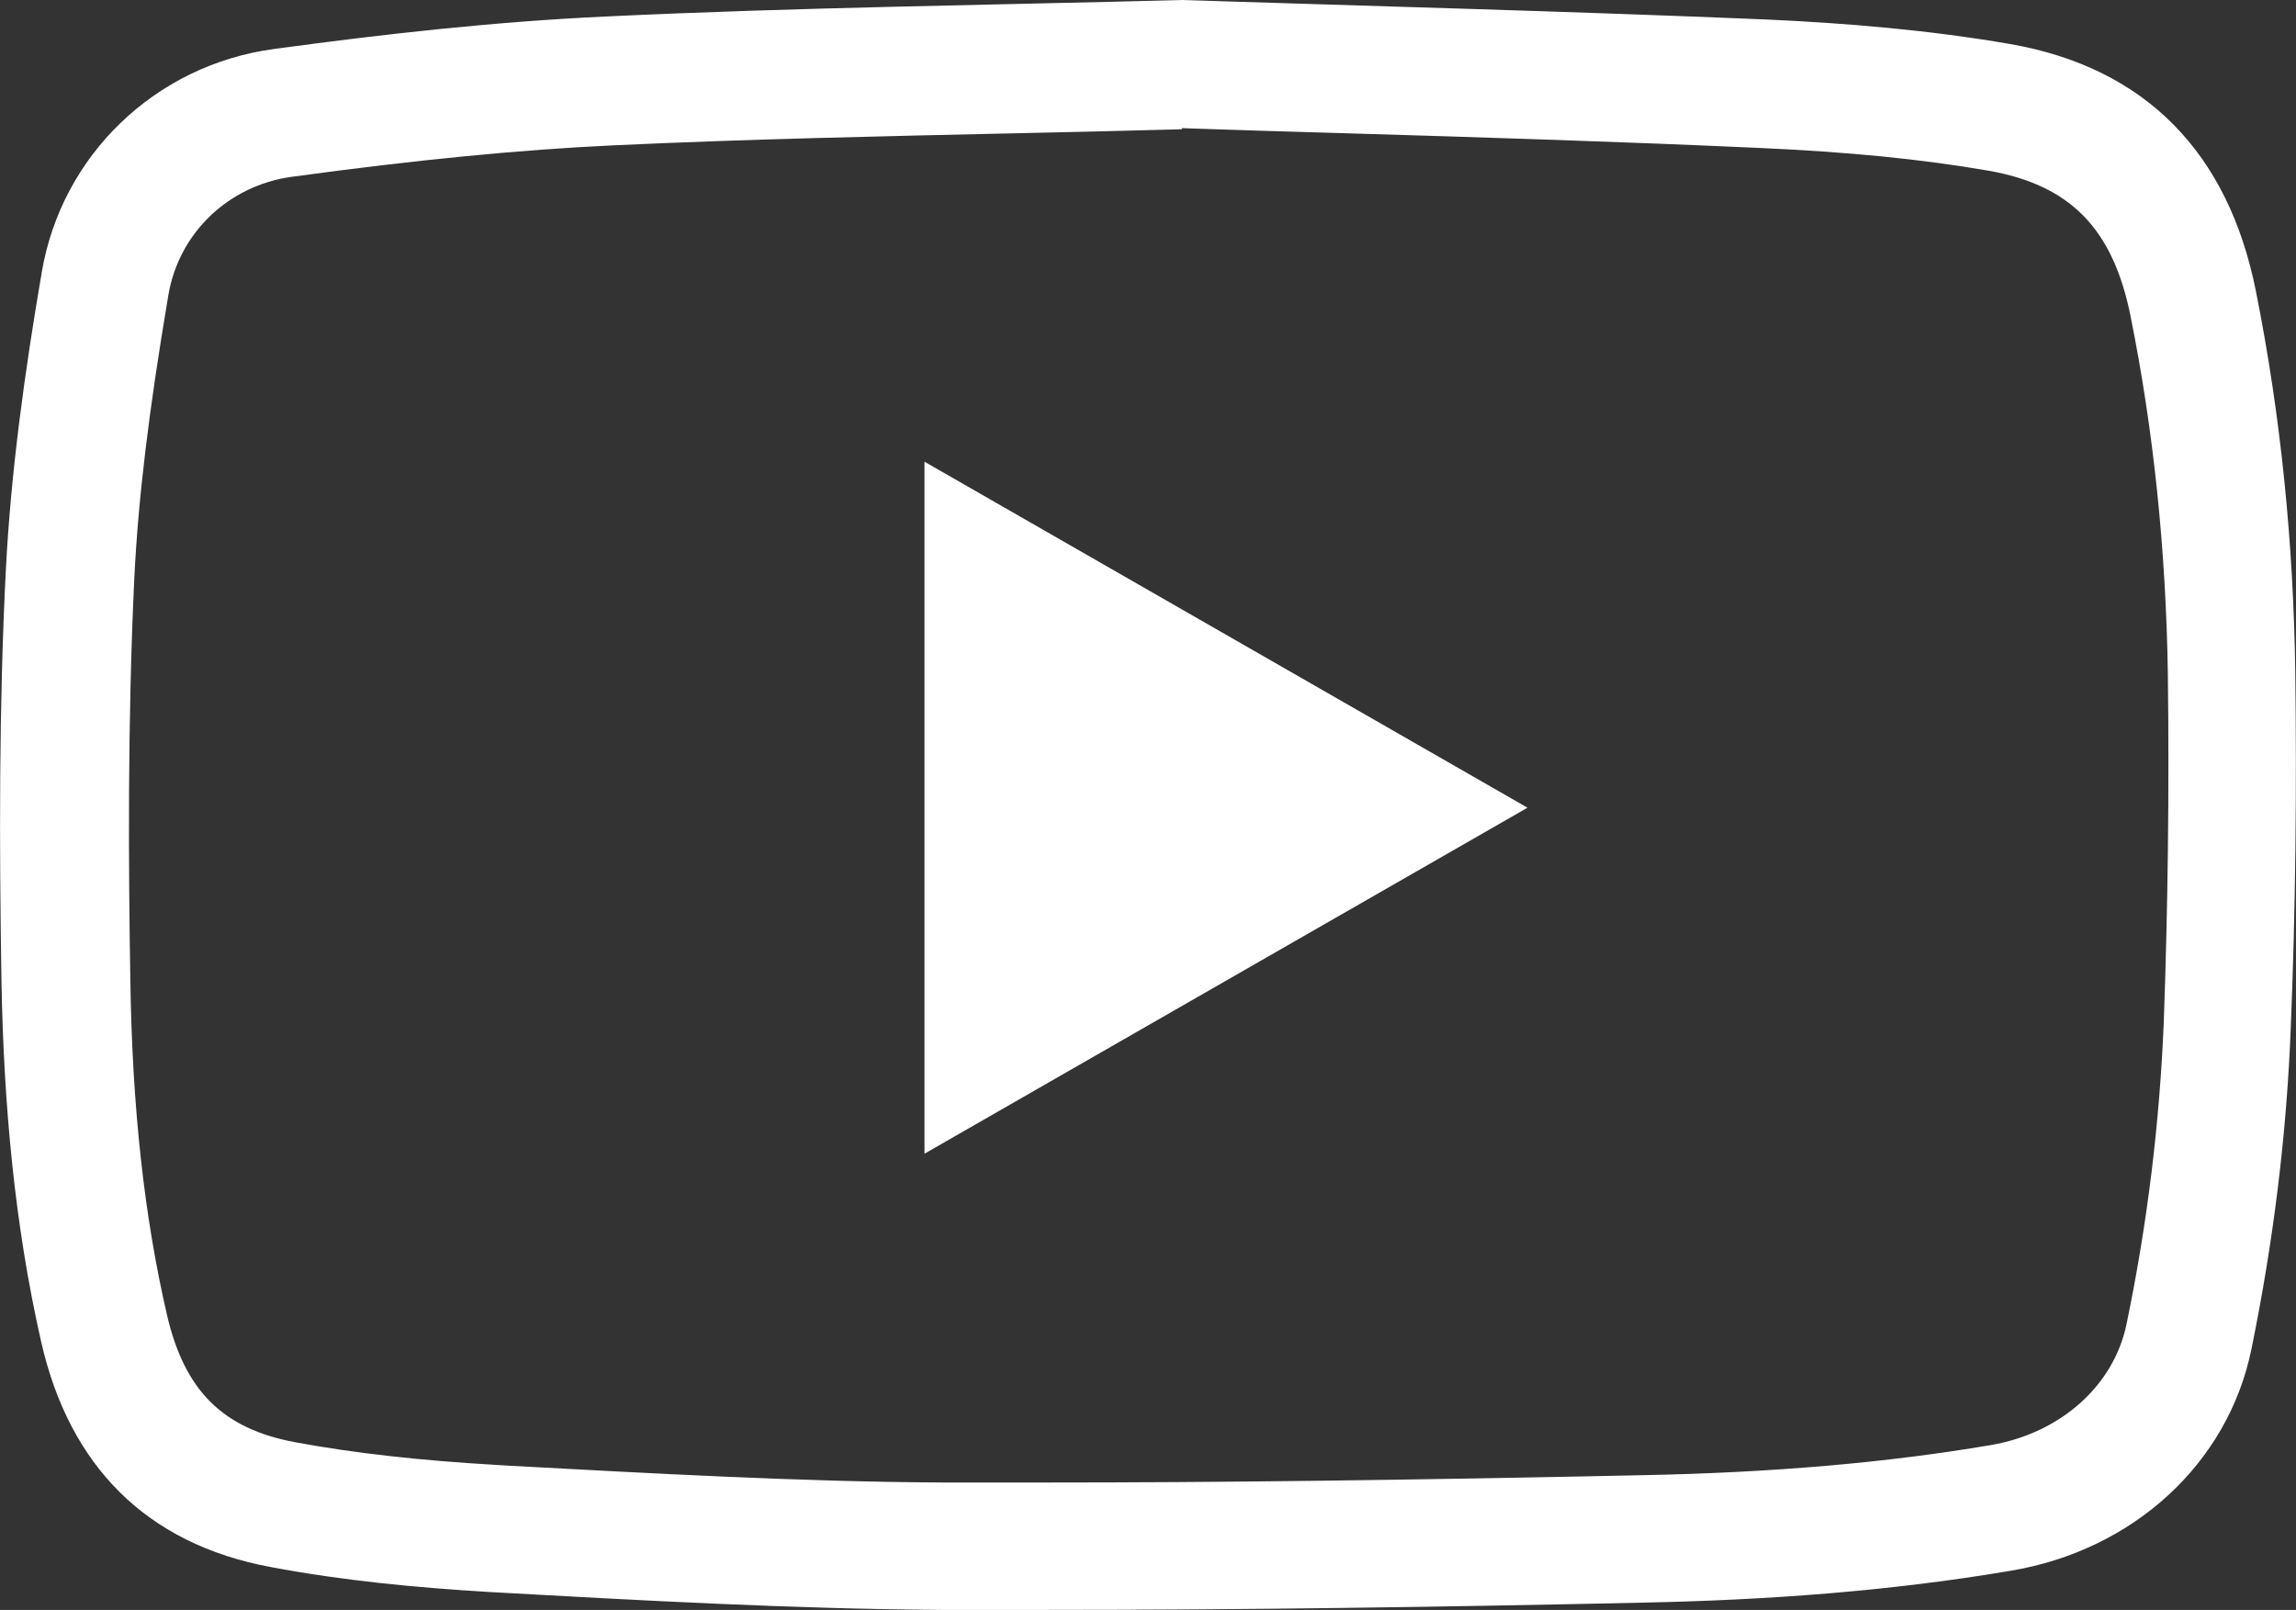 <?xml version="1.0" encoding="UTF-8"?>
<svg id="Ebene_1" xmlns="http://www.w3.org/2000/svg" version="1.1" viewBox="0 0 627.1 439.7">
  <rect x="0" y="0" width="627.1" height="439.7" fill="#333333" stroke="none"/>
  <!-- Generator: Adobe Illustrator 29.1.0, SVG Export Plug-In . SVG Version: 2.1.0 Build 142)  -->
  <defs>
    <style>
      .st0 {
        fill: #fff;
      }
    </style>
  </defs>
  <path class="st0" d="M322.7,35c15,.5,30.3,1,45,1.4,37,1.1,75.2,2.3,112.7,4,24.8,1.1,44.6,3.1,62.6,6.2,22.4,3.9,34.1,15.8,38.9,39.7,6.3,31.2,9.7,64.1,10.2,97.8.4,32.2,0,64-1.1,94.6-1.1,27.7-4.5,55.6-10.2,83-3.5,16.8-18.1,29.8-37.2,33-28.3,4.8-59.4,7.5-94.9,8.2-66,1.4-116.4,2-163.2,2s-18.8,0-27.8,0c-39.4-.2-79.8-2.5-118.9-4.6l-3.2-.2c-20.8-1.2-38.8-3.2-55-6.2-19.8-3.7-30.2-14.1-35-34.8-6.2-26.8-9.5-56.7-10-91.4-.5-30.4-.8-70.5,1.1-110.1,1.1-22,4-45.7,9.3-77.1,2.9-16.9,16.4-29.8,33.6-32.2,34.5-4.7,62.4-7.4,87.8-8.6,36.5-1.7,73.9-2.5,110-3.3,14.9-.3,30.3-.7,45.5-1.1M322.8,0c-52.3,1.4-104.8,2-157.2,4.5-30.4,1.4-60.8,4.8-90.9,8.9-32.3,4.4-57.9,29-63.3,61-4.6,26.9-8.4,54.1-9.8,81.2C-.3,193-.2,230.6.4,268c.6,33.1,3.5,66.3,10.9,98.7,7.7,33.6,28.6,55,62.7,61.3,19.6,3.7,39.6,5.6,59.5,6.8,41.2,2.3,82.6,4.6,123.8,4.9,9.3,0,18.7,0,28,0,54.6,0,109.3-.8,163.9-2,33.5-.7,66.9-3.1,100-8.7,33.5-5.6,59.3-29.3,65.7-60.4,6-29.3,9.7-58.9,10.8-88.7,1.3-32.1,1.6-64.3,1.2-96.4-.5-35-3.9-69.8-10.8-104.2-7.5-37.3-29.8-60.8-67.2-67.3-22.1-3.8-44.6-5.7-67-6.7C428.9,3.1,376,1.7,322.7,0h0Z"/>
  <path class="st0" d="M252.5,315.1V126.1c55.1,31.6,109.5,62.8,164.7,94.5-55.2,31.7-109.6,62.9-164.7,94.5h0Z"/>
</svg>
